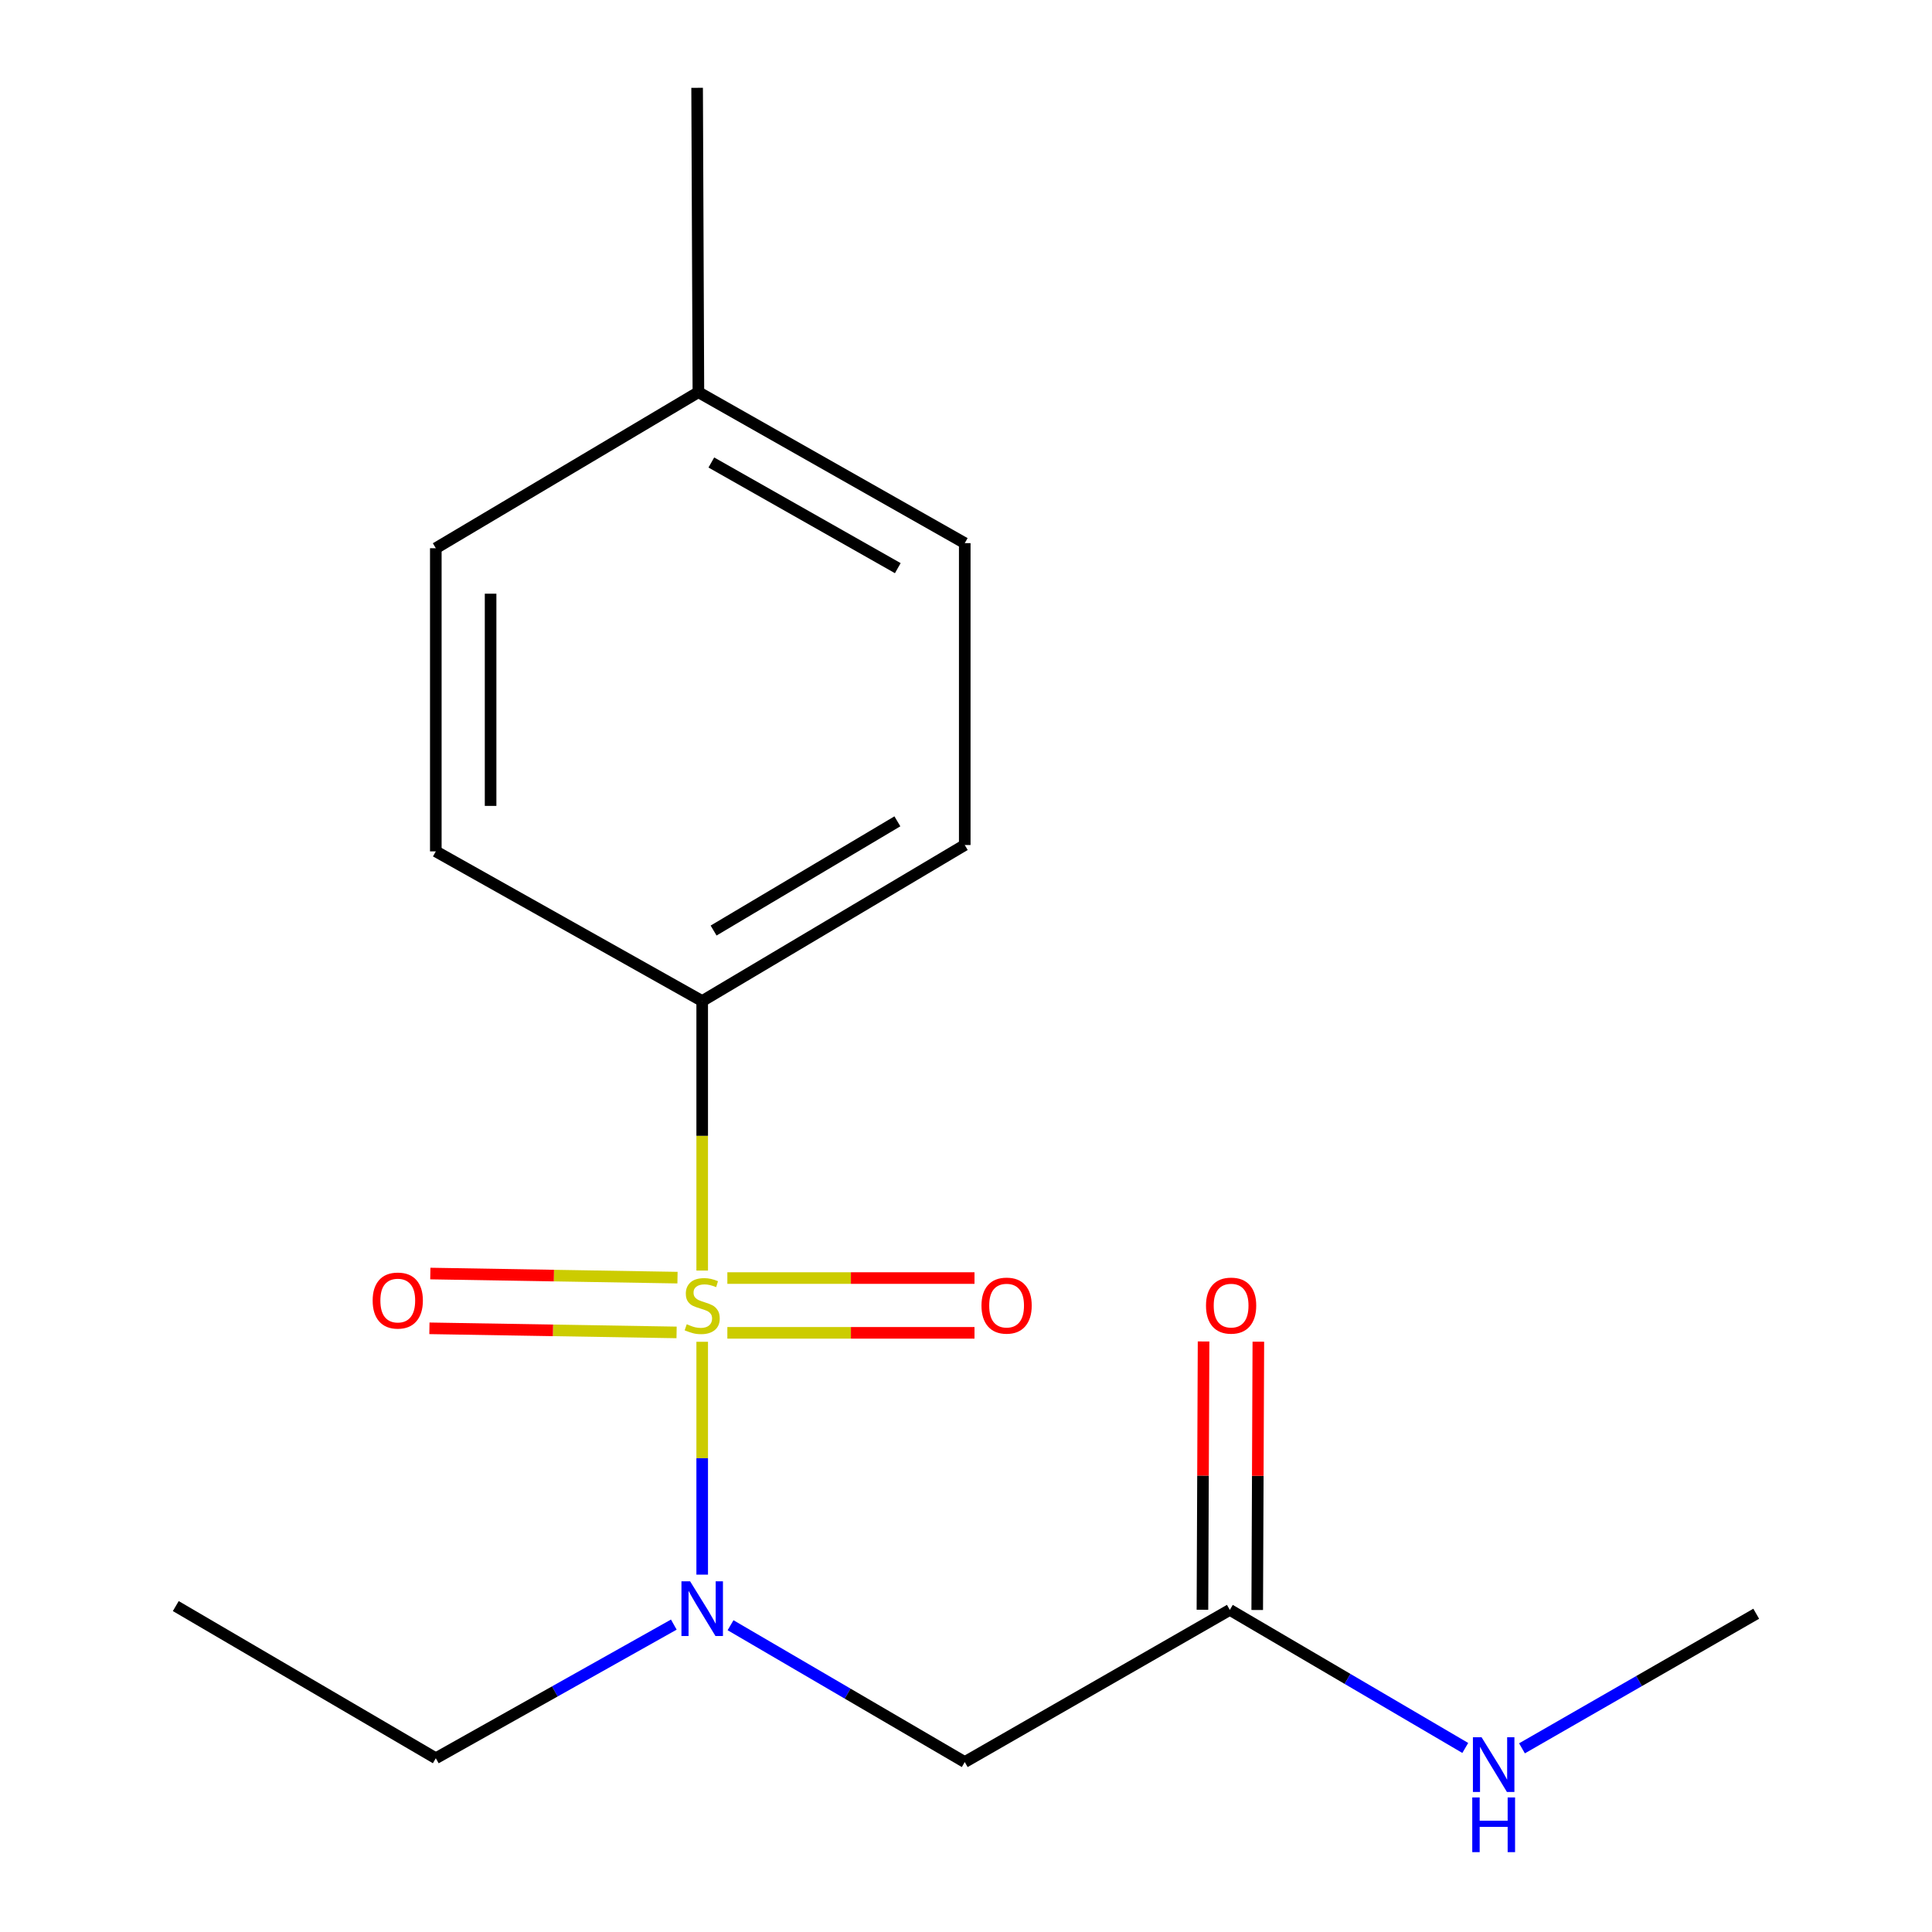<?xml version='1.0' encoding='iso-8859-1'?>
<svg version='1.1' baseProfile='full'
              xmlns='http://www.w3.org/2000/svg'
                      xmlns:rdkit='http://www.rdkit.org/xml'
                      xmlns:xlink='http://www.w3.org/1999/xlink'
                  xml:space='preserve'
width='1000px' height='1000px' viewBox='0 0 1000 1000'>
<!-- END OF HEADER -->
<rect style='opacity:1.0;fill:#FFFFFF;stroke:none' width='1000' height='1000' x='0' y='0'> </rect>
<path class='bond-0' d='M 363.457,694.501 L 363.457,754.764' style='fill:none;fill-rule:evenodd;stroke:#CCCC00;stroke-width:6px;stroke-linecap:butt;stroke-linejoin:miter;stroke-opacity:1' />
<path class='bond-0' d='M 363.457,754.764 L 363.457,815.027' style='fill:none;fill-rule:evenodd;stroke:#0000FF;stroke-width:6px;stroke-linecap:butt;stroke-linejoin:miter;stroke-opacity:1' />
<path class='bond-2' d='M 363.457,657.639 L 363.457,587.89' style='fill:none;fill-rule:evenodd;stroke:#CCCC00;stroke-width:6px;stroke-linecap:butt;stroke-linejoin:miter;stroke-opacity:1' />
<path class='bond-2' d='M 363.457,587.89 L 363.457,518.141' style='fill:none;fill-rule:evenodd;stroke:#000000;stroke-width:6px;stroke-linecap:butt;stroke-linejoin:miter;stroke-opacity:1' />
<path class='bond-4' d='M 350.672,661.306 L 286.703,660.245' style='fill:none;fill-rule:evenodd;stroke:#CCCC00;stroke-width:6px;stroke-linecap:butt;stroke-linejoin:miter;stroke-opacity:1' />
<path class='bond-4' d='M 286.703,660.245 L 222.734,659.183' style='fill:none;fill-rule:evenodd;stroke:#FF0000;stroke-width:6px;stroke-linecap:butt;stroke-linejoin:miter;stroke-opacity:1' />
<path class='bond-4' d='M 350.202,689.657 L 286.233,688.596' style='fill:none;fill-rule:evenodd;stroke:#CCCC00;stroke-width:6px;stroke-linecap:butt;stroke-linejoin:miter;stroke-opacity:1' />
<path class='bond-4' d='M 286.233,688.596 L 222.263,687.534' style='fill:none;fill-rule:evenodd;stroke:#FF0000;stroke-width:6px;stroke-linecap:butt;stroke-linejoin:miter;stroke-opacity:1' />
<path class='bond-5' d='M 376.476,689.875 L 440.438,689.875' style='fill:none;fill-rule:evenodd;stroke:#CCCC00;stroke-width:6px;stroke-linecap:butt;stroke-linejoin:miter;stroke-opacity:1' />
<path class='bond-5' d='M 440.438,689.875 L 504.4,689.875' style='fill:none;fill-rule:evenodd;stroke:#FF0000;stroke-width:6px;stroke-linecap:butt;stroke-linejoin:miter;stroke-opacity:1' />
<path class='bond-5' d='M 376.476,661.521 L 440.438,661.521' style='fill:none;fill-rule:evenodd;stroke:#CCCC00;stroke-width:6px;stroke-linecap:butt;stroke-linejoin:miter;stroke-opacity:1' />
<path class='bond-5' d='M 440.438,661.521 L 504.4,661.521' style='fill:none;fill-rule:evenodd;stroke:#FF0000;stroke-width:6px;stroke-linecap:butt;stroke-linejoin:miter;stroke-opacity:1' />
<path class='bond-1' d='M 378.132,841.214 L 438.743,876.623' style='fill:none;fill-rule:evenodd;stroke:#0000FF;stroke-width:6px;stroke-linecap:butt;stroke-linejoin:miter;stroke-opacity:1' />
<path class='bond-1' d='M 438.743,876.623 L 499.354,912.033' style='fill:none;fill-rule:evenodd;stroke:#000000;stroke-width:6px;stroke-linecap:butt;stroke-linejoin:miter;stroke-opacity:1' />
<path class='bond-13' d='M 348.764,840.891 L 287.169,875.478' style='fill:none;fill-rule:evenodd;stroke:#0000FF;stroke-width:6px;stroke-linecap:butt;stroke-linejoin:miter;stroke-opacity:1' />
<path class='bond-13' d='M 287.169,875.478 L 225.575,910.064' style='fill:none;fill-rule:evenodd;stroke:#000000;stroke-width:6px;stroke-linecap:butt;stroke-linejoin:miter;stroke-opacity:1' />
<path class='bond-3' d='M 499.354,912.033 L 636.559,833.27' style='fill:none;fill-rule:evenodd;stroke:#000000;stroke-width:6px;stroke-linecap:butt;stroke-linejoin:miter;stroke-opacity:1' />
<path class='bond-7' d='M 363.457,518.141 L 499.354,437.378' style='fill:none;fill-rule:evenodd;stroke:#000000;stroke-width:6px;stroke-linecap:butt;stroke-linejoin:miter;stroke-opacity:1' />
<path class='bond-7' d='M 369.356,481.652 L 464.484,425.117' style='fill:none;fill-rule:evenodd;stroke:#000000;stroke-width:6px;stroke-linecap:butt;stroke-linejoin:miter;stroke-opacity:1' />
<path class='bond-8' d='M 363.457,518.141 L 225.575,440.67' style='fill:none;fill-rule:evenodd;stroke:#000000;stroke-width:6px;stroke-linecap:butt;stroke-linejoin:miter;stroke-opacity:1' />
<path class='bond-6' d='M 650.736,833.33 L 651.027,763.893' style='fill:none;fill-rule:evenodd;stroke:#000000;stroke-width:6px;stroke-linecap:butt;stroke-linejoin:miter;stroke-opacity:1' />
<path class='bond-6' d='M 651.027,763.893 L 651.319,694.457' style='fill:none;fill-rule:evenodd;stroke:#FF0000;stroke-width:6px;stroke-linecap:butt;stroke-linejoin:miter;stroke-opacity:1' />
<path class='bond-6' d='M 622.382,833.211 L 622.673,763.774' style='fill:none;fill-rule:evenodd;stroke:#000000;stroke-width:6px;stroke-linecap:butt;stroke-linejoin:miter;stroke-opacity:1' />
<path class='bond-6' d='M 622.673,763.774 L 622.965,694.338' style='fill:none;fill-rule:evenodd;stroke:#FF0000;stroke-width:6px;stroke-linecap:butt;stroke-linejoin:miter;stroke-opacity:1' />
<path class='bond-9' d='M 636.559,833.27 L 697.489,869.004' style='fill:none;fill-rule:evenodd;stroke:#000000;stroke-width:6px;stroke-linecap:butt;stroke-linejoin:miter;stroke-opacity:1' />
<path class='bond-9' d='M 697.489,869.004 L 758.42,904.737' style='fill:none;fill-rule:evenodd;stroke:#0000FF;stroke-width:6px;stroke-linecap:butt;stroke-linejoin:miter;stroke-opacity:1' />
<path class='bond-10' d='M 499.354,437.378 L 499.354,281.128' style='fill:none;fill-rule:evenodd;stroke:#000000;stroke-width:6px;stroke-linecap:butt;stroke-linejoin:miter;stroke-opacity:1' />
<path class='bond-11' d='M 225.575,440.67 L 225.575,283.759' style='fill:none;fill-rule:evenodd;stroke:#000000;stroke-width:6px;stroke-linecap:butt;stroke-linejoin:miter;stroke-opacity:1' />
<path class='bond-11' d='M 253.93,417.133 L 253.93,307.296' style='fill:none;fill-rule:evenodd;stroke:#000000;stroke-width:6px;stroke-linecap:butt;stroke-linejoin:miter;stroke-opacity:1' />
<path class='bond-14' d='M 787.776,904.934 L 848.395,870.102' style='fill:none;fill-rule:evenodd;stroke:#0000FF;stroke-width:6px;stroke-linecap:butt;stroke-linejoin:miter;stroke-opacity:1' />
<path class='bond-14' d='M 848.395,870.102 L 909.015,835.271' style='fill:none;fill-rule:evenodd;stroke:#000000;stroke-width:6px;stroke-linecap:butt;stroke-linejoin:miter;stroke-opacity:1' />
<path class='bond-17' d='M 499.354,281.128 L 361.488,202.996' style='fill:none;fill-rule:evenodd;stroke:#000000;stroke-width:6px;stroke-linecap:butt;stroke-linejoin:miter;stroke-opacity:1' />
<path class='bond-17' d='M 464.694,294.077 L 368.188,239.384' style='fill:none;fill-rule:evenodd;stroke:#000000;stroke-width:6px;stroke-linecap:butt;stroke-linejoin:miter;stroke-opacity:1' />
<path class='bond-12' d='M 225.575,283.759 L 361.488,202.996' style='fill:none;fill-rule:evenodd;stroke:#000000;stroke-width:6px;stroke-linecap:butt;stroke-linejoin:miter;stroke-opacity:1' />
<path class='bond-15' d='M 361.488,202.996 L 360.826,45.455' style='fill:none;fill-rule:evenodd;stroke:#000000;stroke-width:6px;stroke-linecap:butt;stroke-linejoin:miter;stroke-opacity:1' />
<path class='bond-16' d='M 225.575,910.064 L 90.985,831.301' style='fill:none;fill-rule:evenodd;stroke:#000000;stroke-width:6px;stroke-linecap:butt;stroke-linejoin:miter;stroke-opacity:1' />
<path  class='atom-0' d='M 355.457 685.418
Q 355.777 685.538, 357.097 686.098
Q 358.417 686.658, 359.857 687.018
Q 361.337 687.338, 362.777 687.338
Q 365.457 687.338, 367.017 686.058
Q 368.577 684.738, 368.577 682.458
Q 368.577 680.898, 367.777 679.938
Q 367.017 678.978, 365.817 678.458
Q 364.617 677.938, 362.617 677.338
Q 360.097 676.578, 358.577 675.858
Q 357.097 675.138, 356.017 673.618
Q 354.977 672.098, 354.977 669.538
Q 354.977 665.978, 357.377 663.778
Q 359.817 661.578, 364.617 661.578
Q 367.897 661.578, 371.617 663.138
L 370.697 666.218
Q 367.297 664.818, 364.737 664.818
Q 361.977 664.818, 360.457 665.978
Q 358.937 667.098, 358.977 669.058
Q 358.977 670.578, 359.737 671.498
Q 360.537 672.418, 361.657 672.938
Q 362.817 673.458, 364.737 674.058
Q 367.297 674.858, 368.817 675.658
Q 370.337 676.458, 371.417 678.098
Q 372.537 679.698, 372.537 682.458
Q 372.537 686.378, 369.897 688.498
Q 367.297 690.578, 362.937 690.578
Q 360.417 690.578, 358.497 690.018
Q 356.617 689.498, 354.377 688.578
L 355.457 685.418
' fill='#CCCC00'/>
<path  class='atom-1' d='M 357.197 818.48
L 366.477 833.48
Q 367.397 834.96, 368.877 837.64
Q 370.357 840.32, 370.437 840.48
L 370.437 818.48
L 374.197 818.48
L 374.197 846.8
L 370.317 846.8
L 360.357 830.4
Q 359.197 828.48, 357.957 826.28
Q 356.757 824.08, 356.397 823.4
L 356.397 846.8
L 352.717 846.8
L 352.717 818.48
L 357.197 818.48
' fill='#0000FF'/>
<path  class='atom-5' d='M 192.884 673.163
Q 192.884 666.363, 196.244 662.563
Q 199.604 658.763, 205.884 658.763
Q 212.164 658.763, 215.524 662.563
Q 218.884 666.363, 218.884 673.163
Q 218.884 680.043, 215.484 683.963
Q 212.084 687.843, 205.884 687.843
Q 199.644 687.843, 196.244 683.963
Q 192.884 680.083, 192.884 673.163
M 205.884 684.643
Q 210.204 684.643, 212.524 681.763
Q 214.884 678.843, 214.884 673.163
Q 214.884 667.603, 212.524 664.803
Q 210.204 661.963, 205.884 661.963
Q 201.564 661.963, 199.204 664.763
Q 196.884 667.563, 196.884 673.163
Q 196.884 678.883, 199.204 681.763
Q 201.564 684.643, 205.884 684.643
' fill='#FF0000'/>
<path  class='atom-6' d='M 508.014 675.778
Q 508.014 668.978, 511.374 665.178
Q 514.734 661.378, 521.014 661.378
Q 527.294 661.378, 530.654 665.178
Q 534.014 668.978, 534.014 675.778
Q 534.014 682.658, 530.614 686.578
Q 527.214 690.458, 521.014 690.458
Q 514.774 690.458, 511.374 686.578
Q 508.014 682.698, 508.014 675.778
M 521.014 687.258
Q 525.334 687.258, 527.654 684.378
Q 530.014 681.458, 530.014 675.778
Q 530.014 670.218, 527.654 667.418
Q 525.334 664.578, 521.014 664.578
Q 516.694 664.578, 514.334 667.378
Q 512.014 670.178, 512.014 675.778
Q 512.014 681.498, 514.334 684.378
Q 516.694 687.258, 521.014 687.258
' fill='#FF0000'/>
<path  class='atom-7' d='M 624.22 675.778
Q 624.22 668.978, 627.58 665.178
Q 630.94 661.378, 637.22 661.378
Q 643.5 661.378, 646.86 665.178
Q 650.22 668.978, 650.22 675.778
Q 650.22 682.658, 646.82 686.578
Q 643.42 690.458, 637.22 690.458
Q 630.98 690.458, 627.58 686.578
Q 624.22 682.698, 624.22 675.778
M 637.22 687.258
Q 641.54 687.258, 643.86 684.378
Q 646.22 681.458, 646.22 675.778
Q 646.22 670.218, 643.86 667.418
Q 641.54 664.578, 637.22 664.578
Q 632.9 664.578, 630.54 667.378
Q 628.22 670.178, 628.22 675.778
Q 628.22 681.498, 630.54 684.378
Q 632.9 687.258, 637.22 687.258
' fill='#FF0000'/>
<path  class='atom-10' d='M 766.858 899.196
L 776.138 914.196
Q 777.058 915.676, 778.538 918.356
Q 780.018 921.036, 780.098 921.196
L 780.098 899.196
L 783.858 899.196
L 783.858 927.516
L 779.978 927.516
L 770.018 911.116
Q 768.858 909.196, 767.618 906.996
Q 766.418 904.796, 766.058 904.116
L 766.058 927.516
L 762.378 927.516
L 762.378 899.196
L 766.858 899.196
' fill='#0000FF'/>
<path  class='atom-10' d='M 762.038 930.348
L 765.878 930.348
L 765.878 942.388
L 780.358 942.388
L 780.358 930.348
L 784.198 930.348
L 784.198 958.668
L 780.358 958.668
L 780.358 945.588
L 765.878 945.588
L 765.878 958.668
L 762.038 958.668
L 762.038 930.348
' fill='#0000FF'/>
</svg>
